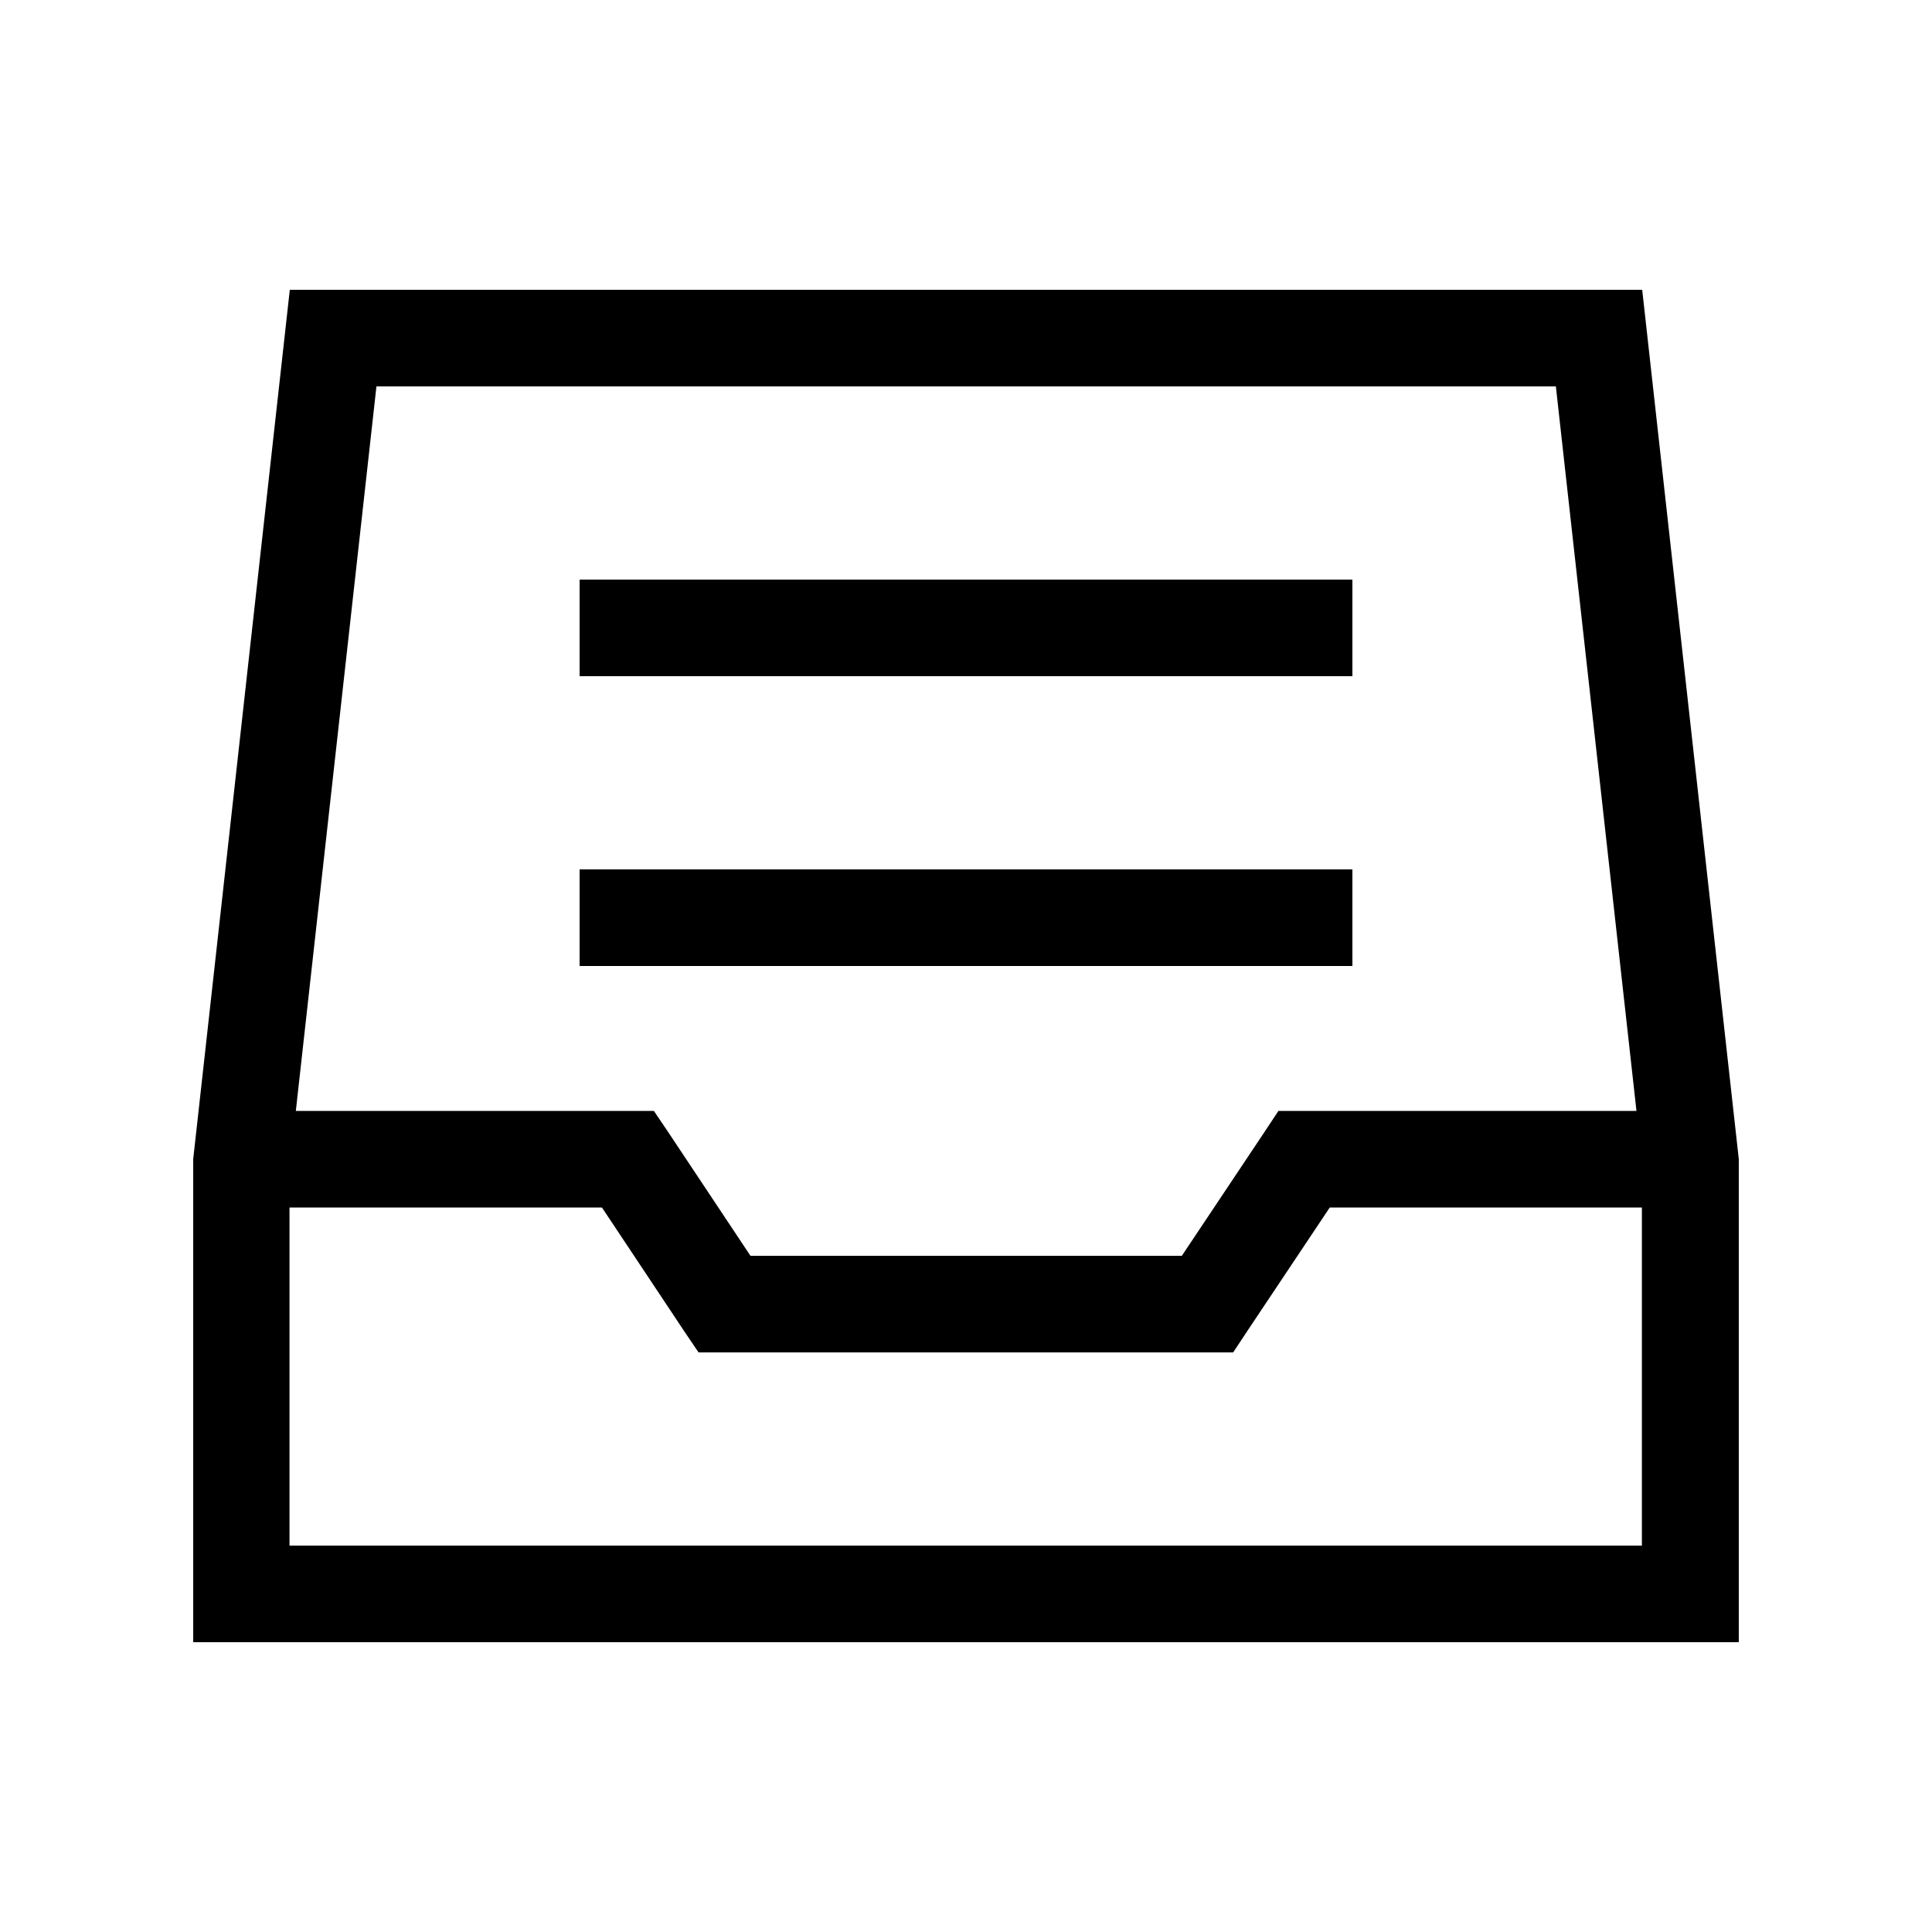 <svg xmlns="http://www.w3.org/2000/svg" viewBox="0 0 640 640"><!--! Font Awesome Pro 7.1.0 by @fontawesome - https://fontawesome.com License - https://fontawesome.com/license (Commercial License) Copyright 2025 Fonticons, Inc. --><path fill="currentColor" d="M96 400L199.4 400L226.6 440.9L231.4 448L408.5 448L413.2 440.9L440.5 400L543.9 400L543.9 512L95.9 512L95.9 400zM515.4 128L542.1 368L423.5 368L418.8 375.1L391.5 416L248.6 416L221.4 375.1L216.6 368L98 368L124.7 128L515.4 128zM96 96L64 384L64 544L576 544L576 384L544 96L96 96zM208 192L192 192L192 224L448 224L448 192L208 192zM208 288L192 288L192 320L448 320L448 288L208 288z"/></svg>